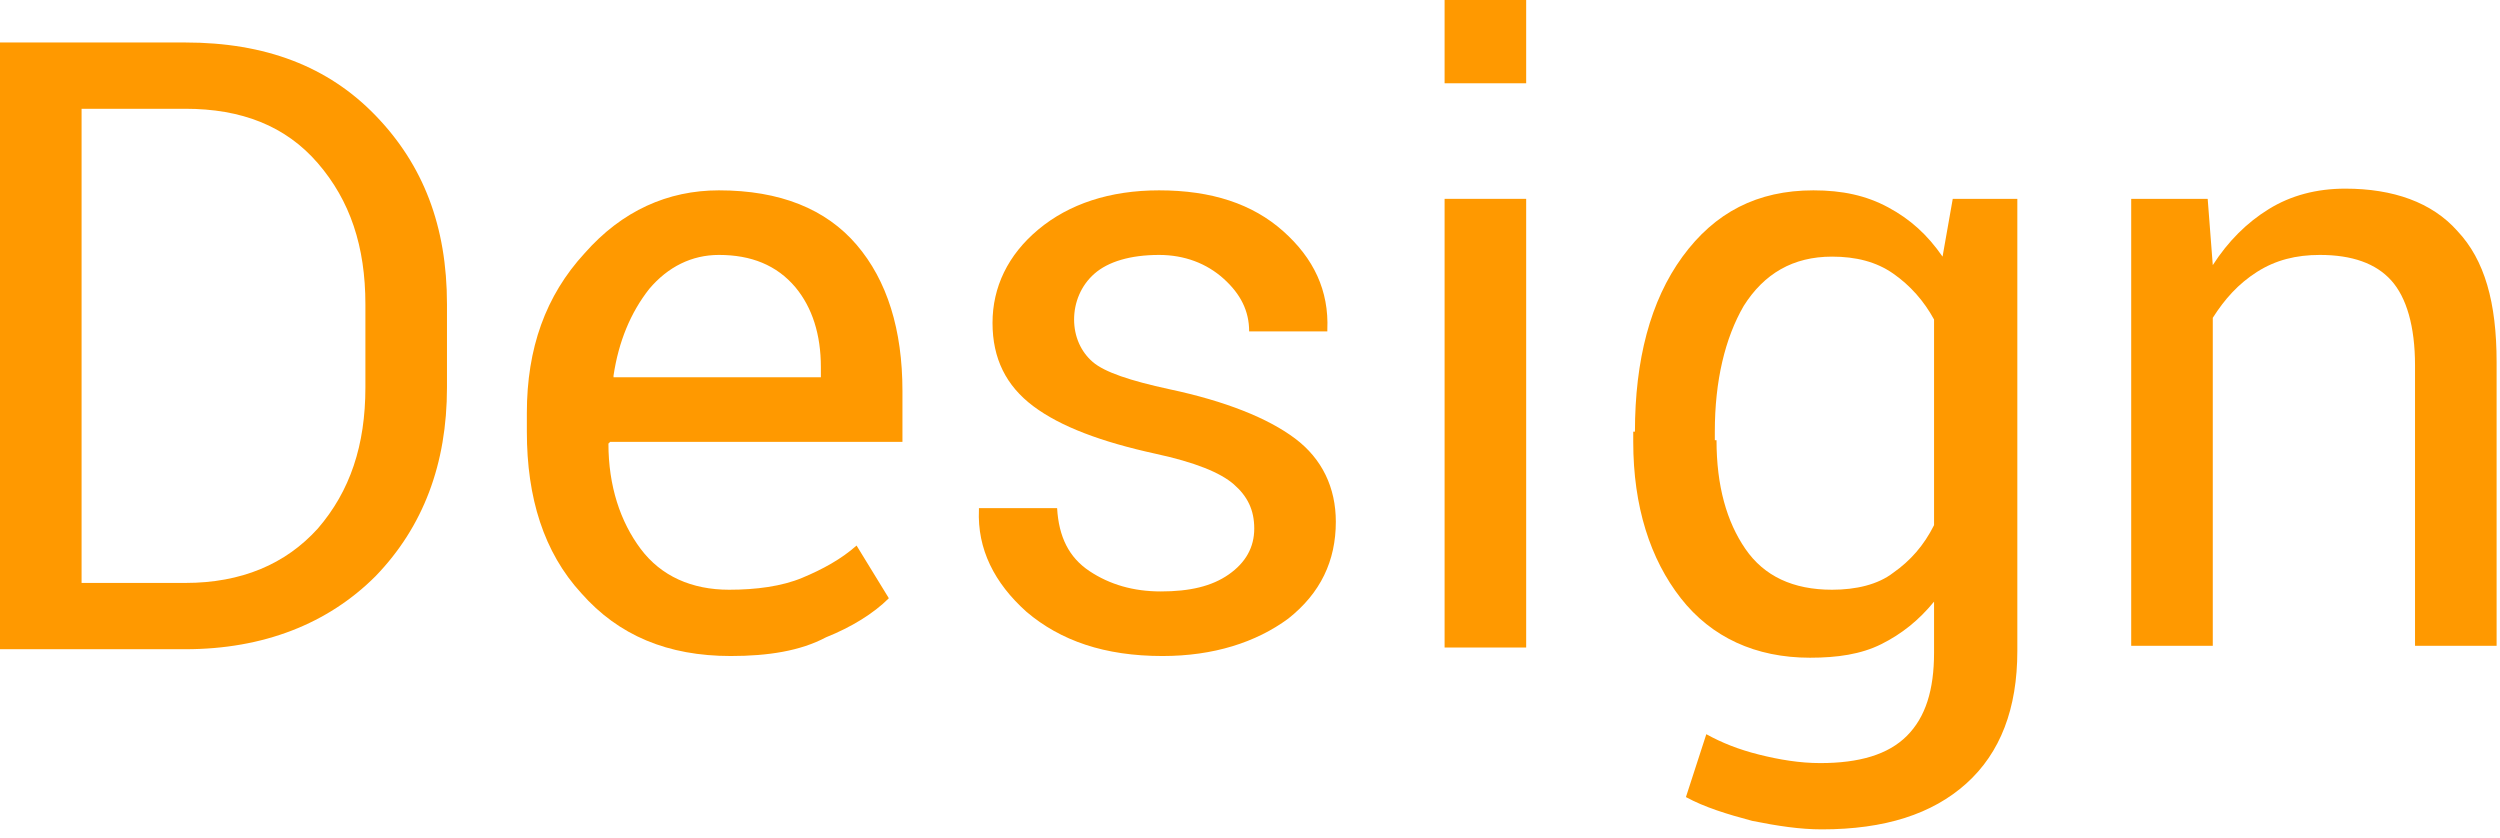 <?xml version="1.0" encoding="utf-8"?>
<!-- Generator: Adobe Illustrator 25.0.1, SVG Export Plug-In . SVG Version: 6.00 Build 0)  -->
<svg version="1.1" id="Layer_1" xmlns="http://www.w3.org/2000/svg" xmlns:xlink="http://www.w3.org/1999/xlink" x="0px" y="0px"
	 viewBox="0 0 147.1 49.3" style="enable-background:new 0 0 147.1 49.3;" xml:space="preserve">
<style type="text/css">
	.st0{fill:#FF9900;}
</style>
<g>
	<path class="st0" d="M0,38.1V2.5h10.9c4.7,0,8.4,1.4,11.2,4.3c2.8,2.9,4.2,6.5,4.2,11.1v4.9c0,4.5-1.4,8.2-4.2,11.1
		c-2.8,2.8-6.6,4.3-11.2,4.3H0z M4.8,6.3v28h6.1c3.3,0,5.9-1.1,7.8-3.2c1.9-2.2,2.8-4.9,2.8-8.3v-4.9c0-3.4-0.9-6.1-2.8-8.3
		c-1.9-2.2-4.5-3.2-7.8-3.2H4.8z"/>
	<path class="st0" d="M43,38.6c-3.7,0-6.6-1.2-8.8-3.7C32,32.5,31,29.3,31,25.4v-1.1c0-3.8,1.1-6.9,3.4-9.4c2.2-2.5,4.9-3.7,7.9-3.7
		c3.6,0,6.3,1.1,8.1,3.2c1.8,2.1,2.7,5,2.7,8.6v3H35.9l-0.1,0.1c0,2.5,0.7,4.6,1.9,6.2c1.2,1.6,3,2.4,5.2,2.4c1.6,0,3.1-0.2,4.3-0.7
		c1.2-0.5,2.3-1.1,3.2-1.9l1.9,3.1c-0.9,0.9-2.2,1.7-3.7,2.3C47.1,38.3,45.2,38.6,43,38.6z M42.3,15c-1.6,0-3,0.7-4.1,2
		c-1.1,1.4-1.8,3.1-2.1,5.1l0,0.1h12.2v-0.6c0-1.9-0.5-3.5-1.5-4.7C45.7,15.6,44.2,15,42.3,15z"/>
	<path class="st0" d="M73.8,31.1c0-1.1-0.4-1.9-1.2-2.6s-2.3-1.3-4.6-1.8c-3.2-0.7-5.6-1.6-7.2-2.8c-1.6-1.2-2.4-2.8-2.4-4.9
		c0-2.1,0.9-4,2.7-5.5c1.8-1.5,4.2-2.3,7.1-2.3c3.1,0,5.5,0.8,7.3,2.4c1.8,1.6,2.7,3.5,2.6,5.8l0,0.1h-4.6c0-1.2-0.5-2.2-1.5-3.1
		c-1-0.9-2.3-1.4-3.8-1.4c-1.7,0-3,0.4-3.8,1.1c-0.8,0.7-1.2,1.7-1.2,2.7c0,1,0.4,1.9,1.1,2.5c0.7,0.6,2.2,1.1,4.5,1.6
		c3.3,0.7,5.8,1.7,7.4,2.9c1.6,1.2,2.4,2.9,2.4,4.9c0,2.3-0.9,4.2-2.8,5.7c-1.9,1.4-4.4,2.2-7.4,2.2c-3.4,0-6-0.9-8-2.6
		c-1.9-1.7-2.9-3.7-2.8-6l0-0.1h4.6c0.1,1.7,0.7,2.9,1.9,3.7c1.2,0.8,2.6,1.2,4.2,1.2c1.7,0,3-0.3,4-1
		C73.3,33.1,73.8,32.2,73.8,31.1z"/>
	<path class="st0" d="M89.8,4.9H85V0h4.8V4.9z M89.8,38.1H85V11.7h4.8V38.1z"/>
	<path class="st0" d="M96.2,25.4c0-4.2,0.9-7.7,2.8-10.3c1.9-2.6,4.4-3.9,7.7-3.9c1.7,0,3.1,0.3,4.4,1c1.3,0.7,2.3,1.6,3.2,2.9
		l0.6-3.4h3.8v26.6c0,3.4-1,6-3,7.8c-2,1.8-4.8,2.7-8.5,2.7c-1.3,0-2.6-0.2-4.1-0.5c-1.5-0.4-2.8-0.8-3.9-1.4l1.2-3.7
		c0.9,0.5,1.9,0.9,3.1,1.2c1.2,0.3,2.4,0.5,3.6,0.5c2.3,0,4-0.5,5.1-1.6c1.1-1.1,1.6-2.7,1.6-4.9v-3c-0.9,1.1-1.9,1.9-3.1,2.5
		c-1.2,0.6-2.6,0.8-4.2,0.8c-3.2,0-5.8-1.2-7.6-3.5s-2.8-5.4-2.8-9.2V25.4z M101,25.9c0,2.7,0.6,4.8,1.7,6.4s2.8,2.4,5.1,2.4
		c1.4,0,2.7-0.3,3.6-1c1-0.7,1.8-1.6,2.4-2.8V18.8c-0.6-1.1-1.4-2-2.4-2.7c-1-0.7-2.2-1-3.6-1c-2.3,0-4,1-5.2,2.9
		c-1.1,1.9-1.7,4.4-1.7,7.4V25.9z"/>
	<path class="st0" d="M129.9,11.7l0.3,3.9c0.9-1.4,2-2.5,3.3-3.3c1.3-0.8,2.8-1.2,4.5-1.2c2.8,0,5.1,0.8,6.6,2.5
		c1.6,1.7,2.3,4.2,2.3,7.7v16.7h-4.8V21.5c0-2.3-0.5-4-1.4-5c-0.9-1-2.3-1.5-4.2-1.5c-1.4,0-2.6,0.3-3.7,1c-1.1,0.7-1.9,1.6-2.6,2.7
		v19.3h-4.8V11.7H129.9z"/>
</g>
</svg>
